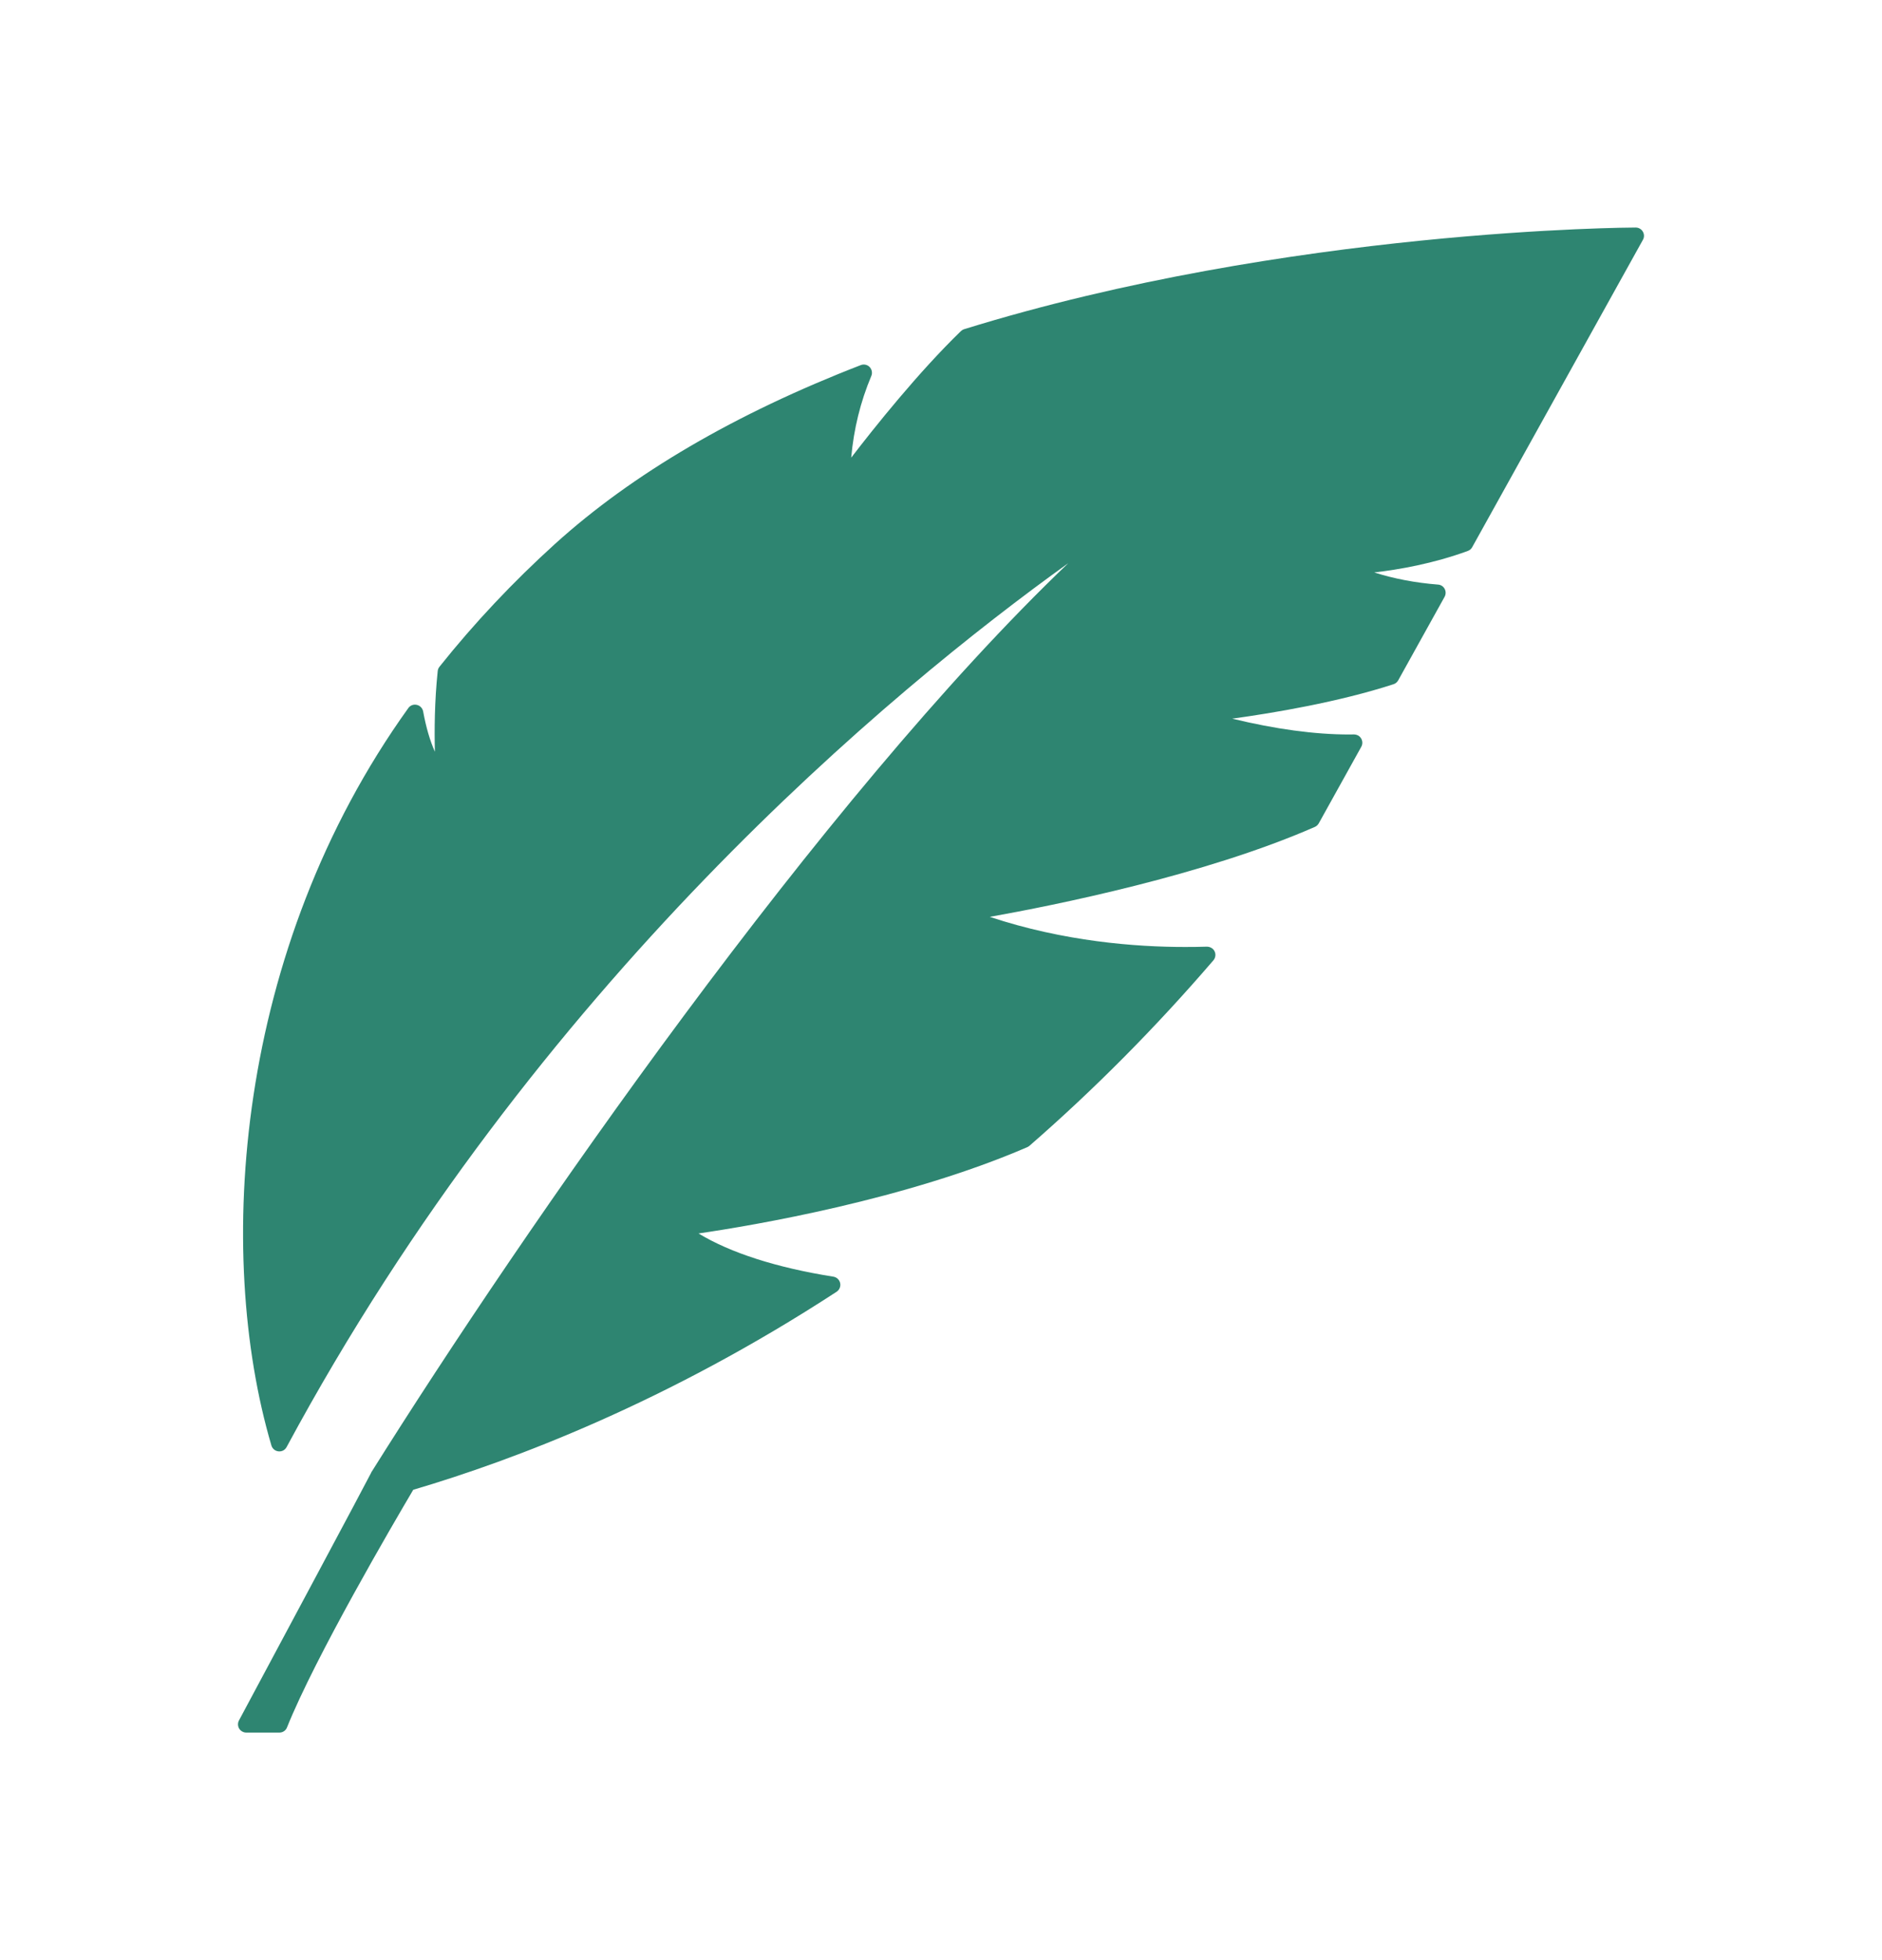 <svg xmlns="http://www.w3.org/2000/svg" fill="none" viewBox="0 0 24 25" height="25" width="24">
<path fill="#2E8571" d="M20.95 2.954C20.931 2.922 20.897 2.902 20.859 2.902C20.815 2.902 16.434 2.917 12.297 4.198C12.281 4.203 12.266 4.212 12.254 4.223C11.712 4.748 11.148 5.455 10.855 5.837C10.887 5.473 10.973 5.124 11.111 4.796C11.128 4.757 11.119 4.712 11.09 4.681C11.061 4.651 11.016 4.641 10.976 4.657C9.379 5.275 8.067 6.042 7.078 6.937C6.544 7.421 6.048 7.947 5.605 8.503C5.592 8.519 5.584 8.538 5.582 8.558C5.541 8.948 5.539 9.322 5.546 9.588C5.483 9.447 5.433 9.275 5.396 9.073C5.388 9.032 5.356 8.999 5.315 8.99C5.273 8.98 5.231 8.997 5.207 9.031C2.996 12.113 2.737 15.976 3.461 18.436C3.473 18.477 3.509 18.507 3.551 18.511C3.595 18.516 3.635 18.494 3.655 18.456C6.834 12.553 11.368 8.801 13.623 7.183C10.475 10.191 6.676 15.682 4.739 18.772C4.735 18.777 4.733 18.783 4.731 18.788C4.674 18.904 3.499 21.099 3.048 21.942C3.03 21.975 3.031 22.015 3.05 22.047C3.069 22.078 3.104 22.098 3.141 22.098H3.563C3.606 22.098 3.645 22.072 3.66 22.032C4.022 21.129 5.021 19.422 5.27 19.001C6.55 18.624 8.513 17.881 10.668 16.476C10.705 16.452 10.723 16.408 10.714 16.365C10.705 16.323 10.671 16.29 10.627 16.283C9.902 16.168 9.315 15.979 8.908 15.732C9.611 15.629 11.549 15.302 13.101 14.631C13.111 14.626 13.12 14.621 13.129 14.613C13.954 13.895 14.743 13.099 15.474 12.248C15.501 12.216 15.507 12.171 15.489 12.134C15.471 12.096 15.433 12.075 15.391 12.074C15.302 12.077 15.208 12.078 15.111 12.078C14.481 12.078 13.568 12.008 12.622 11.694C13.44 11.548 15.359 11.164 16.767 10.547C16.788 10.538 16.805 10.522 16.817 10.502L17.36 9.524C17.378 9.491 17.377 9.451 17.358 9.419C17.339 9.387 17.309 9.369 17.266 9.367L17.209 9.368C16.767 9.368 16.266 9.3 15.714 9.166C16.244 9.093 17.071 8.954 17.77 8.727C17.796 8.719 17.817 8.701 17.83 8.678L18.422 7.612C18.439 7.581 18.44 7.543 18.423 7.511C18.406 7.479 18.374 7.458 18.338 7.456C18.048 7.433 17.776 7.381 17.525 7.301C17.839 7.265 18.275 7.189 18.718 7.027C18.742 7.018 18.762 7.001 18.774 6.979L20.951 3.059C20.97 3.026 20.969 2.987 20.95 2.954Z"></path>
</svg>
